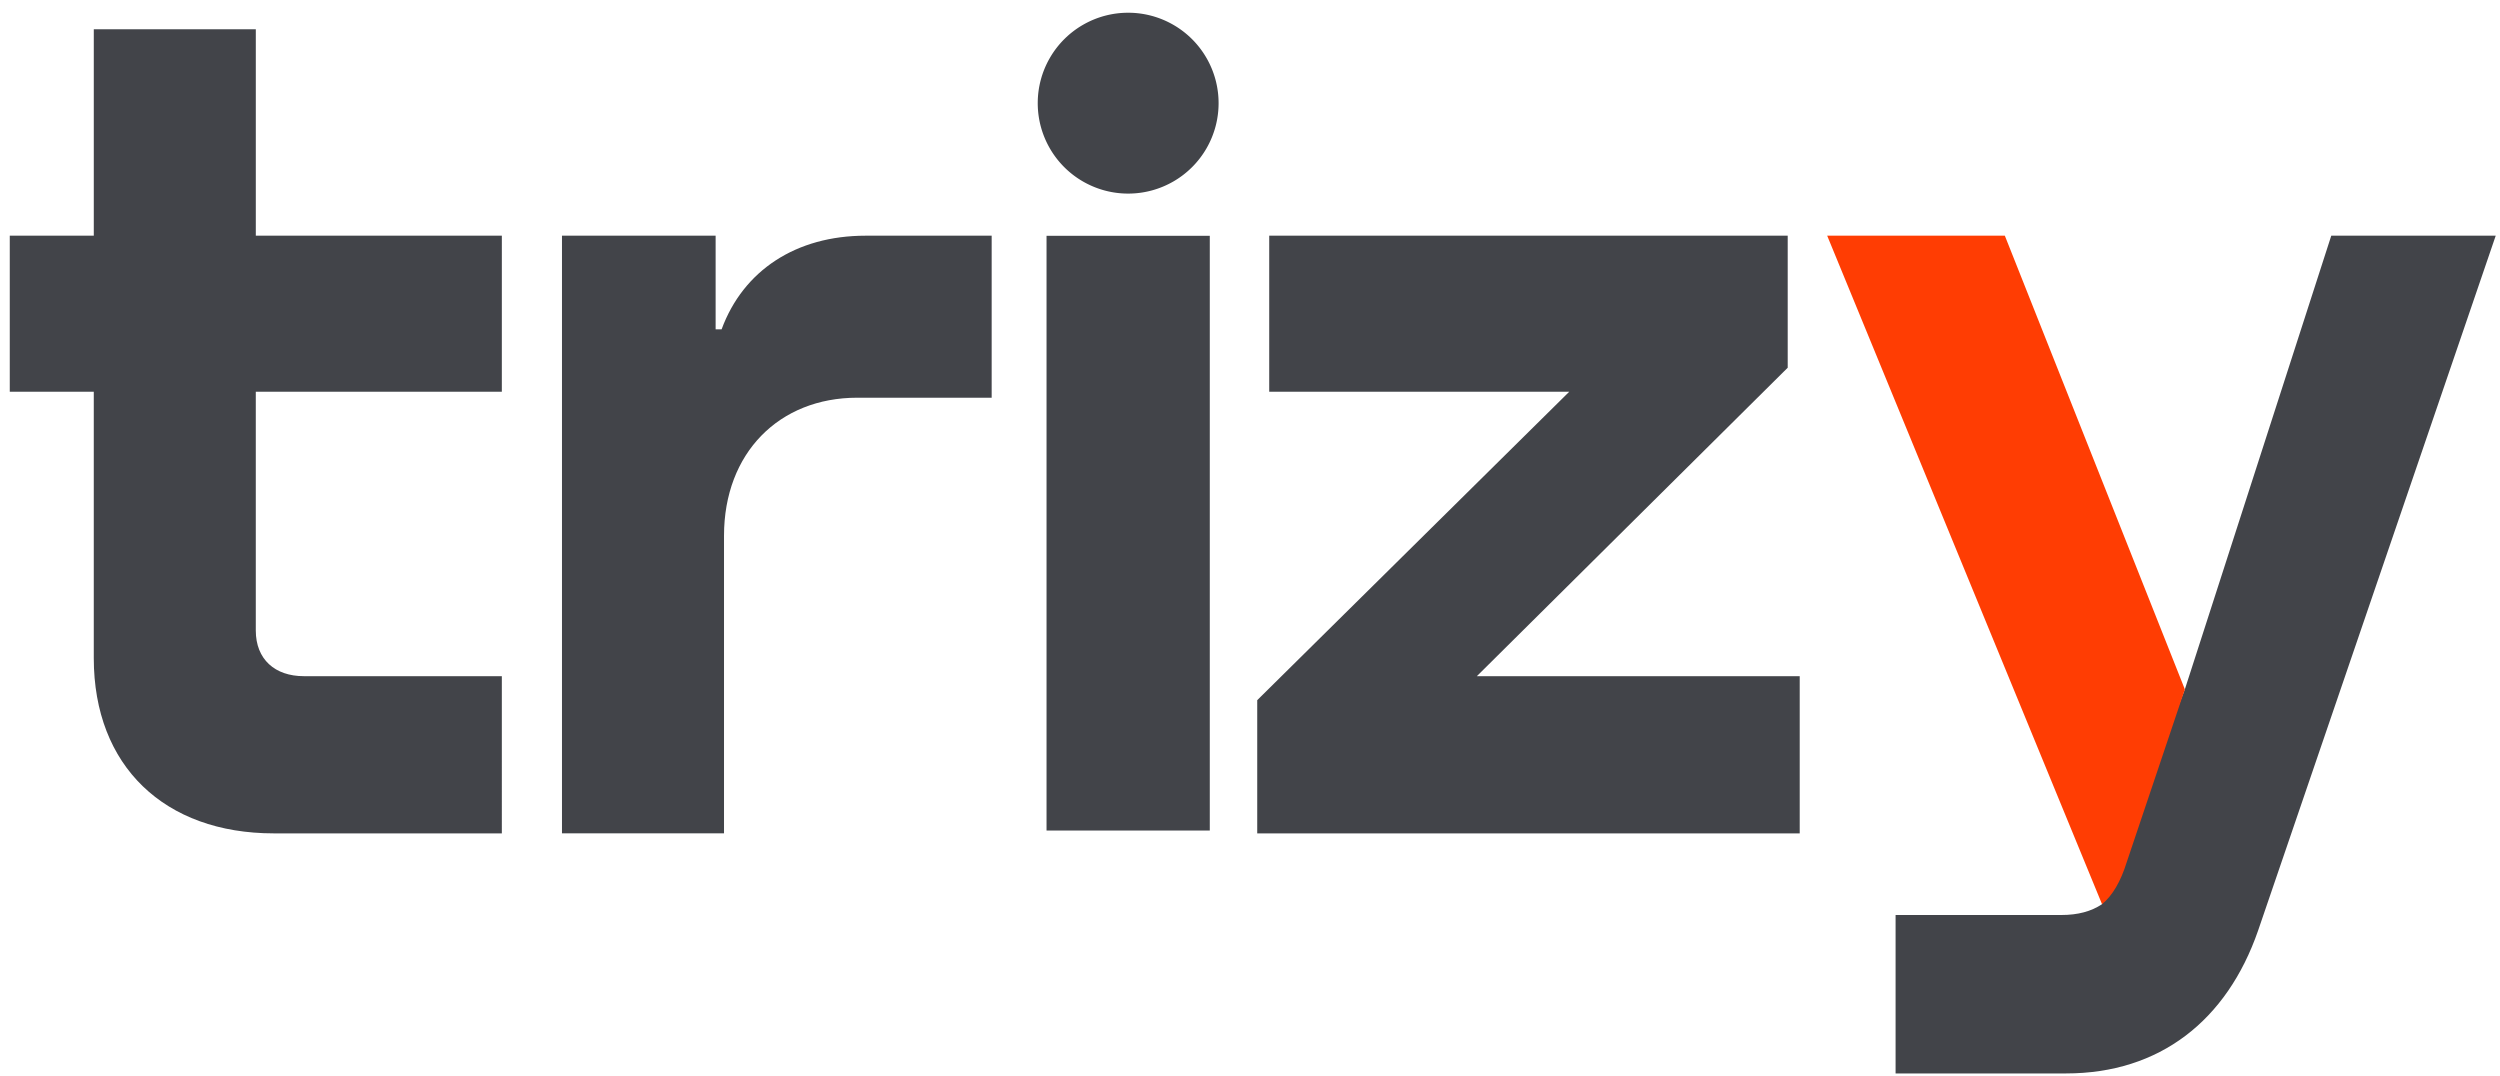 <?xml version="1.0" encoding="UTF-8"?>
<svg xmlns="http://www.w3.org/2000/svg" xmlSpace="preserve" viewBox="0 0 192 82.667">
    <path
        fill="#424449"
        d="M38.542 18.101H19.646V2.247H7.203v15.854H.75v11.983h6.452v20.462c0 8.296 5.438 13.457 13.826 13.457h17.513V51.93h-15.21c-2.211 0-3.686-1.29-3.686-3.503V30.084h18.896zm27.94 0c-5.347 0-9.402 2.673-11.062 7.19h-.46V18.1h-11.8v45.902h12.444V41.144c0-6.36 4.24-10.6 10.231-10.6H76.16V18.101zm70.814 10.14V18.1h-39.82v11.983h23.044l-23.965 23.69v10.23h41.663V51.93h-24.795zm30.5 24.701-6.36 16.5c-.83.553-1.843.83-3.134.83h-12.721V82.44h13.09c7.19 0 12.353-4.056 14.75-10.97l18.252-53.373h-12.63z"
    />
    <path
        fill="#ff3d03"
        d="M167.797 52.942 153.97 18.097h-13.644l21.11 51.345c.796-.655 1.433-1.73 1.902-3.244z"
    />
    <path
        fill="#424449"
        d="M80.374 18.107v45.678h12.538V18.107zM86.643.978a6.945 6.945 0 1 1 0 13.89 6.945 6.945 0 0 1 0-13.89"
    />
</svg>